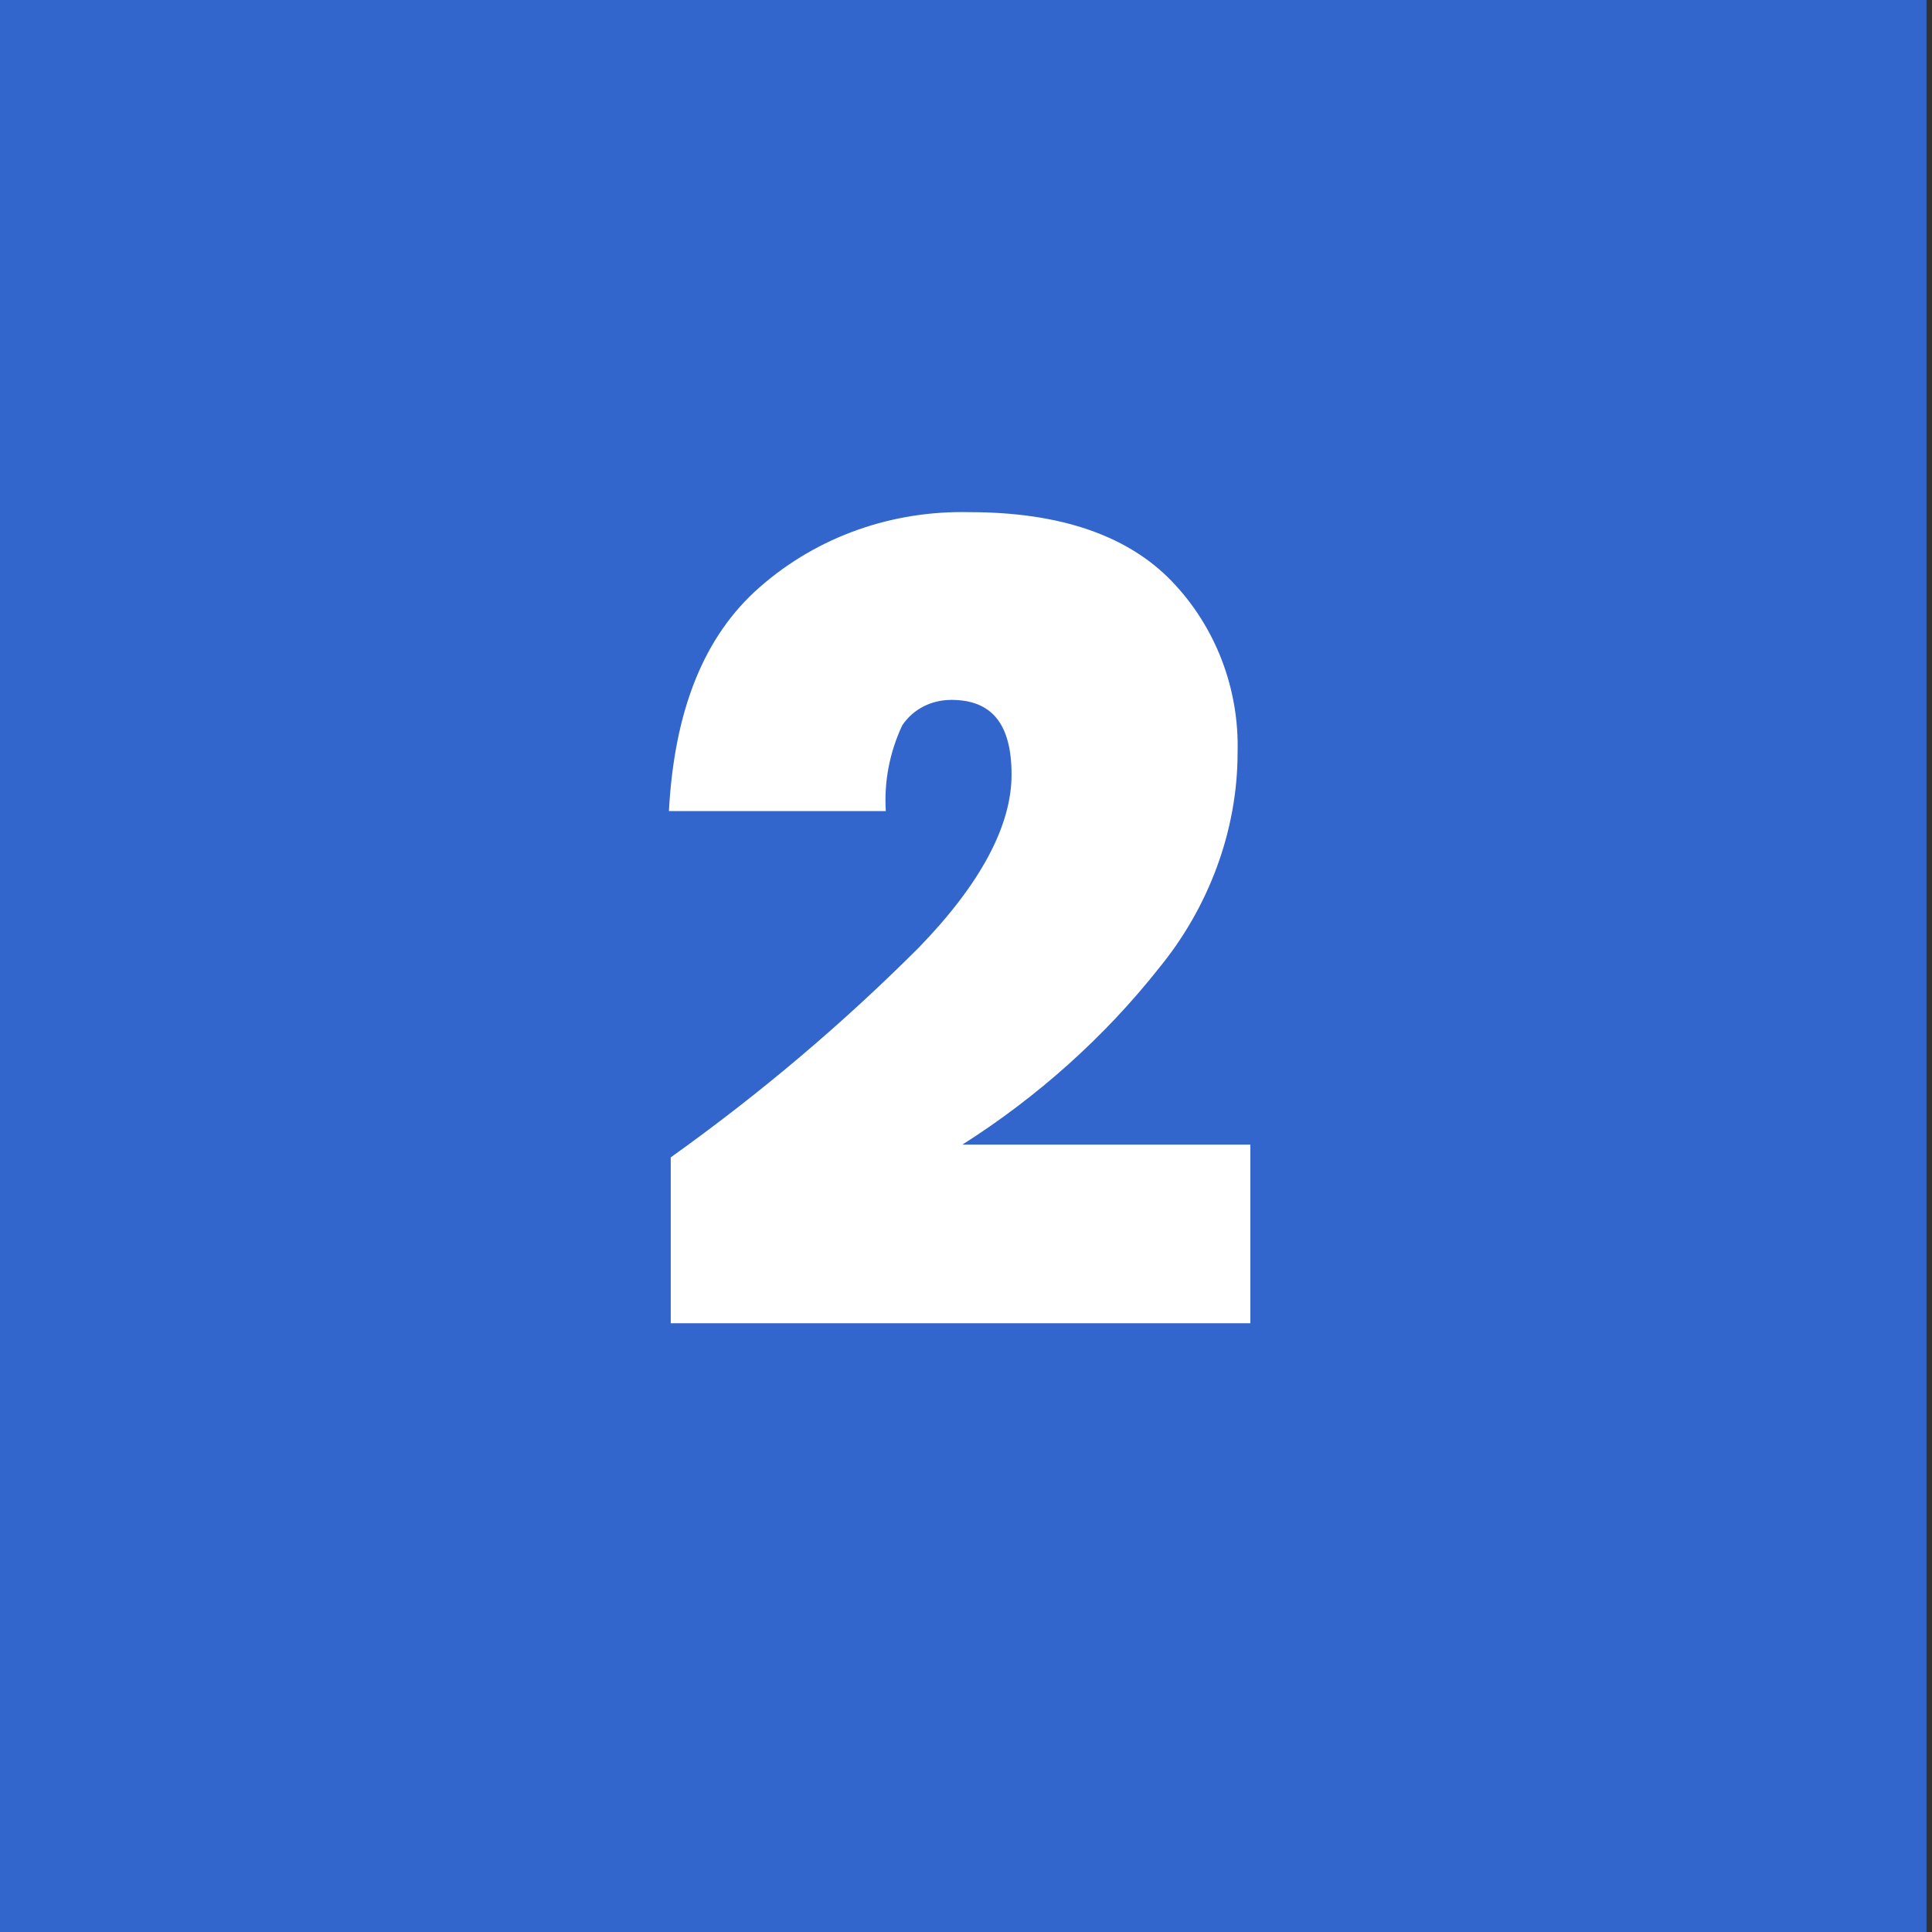 <?xml version="1.0" encoding="utf-8"?>
<!-- Generator: Adobe Illustrator 24.0.1, SVG Export Plug-In . SVG Version: 6.00 Build 0)  -->
<svg version="1.1" id="Capa_1" xmlns="http://www.w3.org/2000/svg" xmlns:xlink="http://www.w3.org/1999/xlink" x="0px" y="0px"
	 viewBox="0 0 106 106" style="enable-background:new 0 0 106 106;" xml:space="preserve">
<rect x="0" y="0" width="106" height="106" fill="#333333" stroke="none"/>
<style type="text/css">
	.st0{fill:#3366CC;}
	.st1{fill:#FFFFFF;}
</style>
<title>numeros-1</title>
<rect x="-0.3" class="st0" width="106" height="106"/>
<path class="st1" d="M50.4,52c3.4-3.5,5.1-6.7,5.1-9.5s-1.1-4.1-3.3-4.1c-1.1,0-2.1,0.5-2.7,1.4c-0.7,1.5-1,3.1-0.9,4.7H36.7
	c0.3-5.5,1.9-9.6,5-12.3c3.2-2.8,7.3-4.2,11.5-4.1c5,0,8.7,1.3,11.1,3.8c2.4,2.5,3.7,5.9,3.6,9.4c0,4.3-1.6,8.5-4.3,11.8
	c-3,3.8-6.7,7.1-10.8,9.7h15.8v9.8H36.8v-9.1C41.7,60,46.2,56.2,50.4,52z"/>
</svg>
